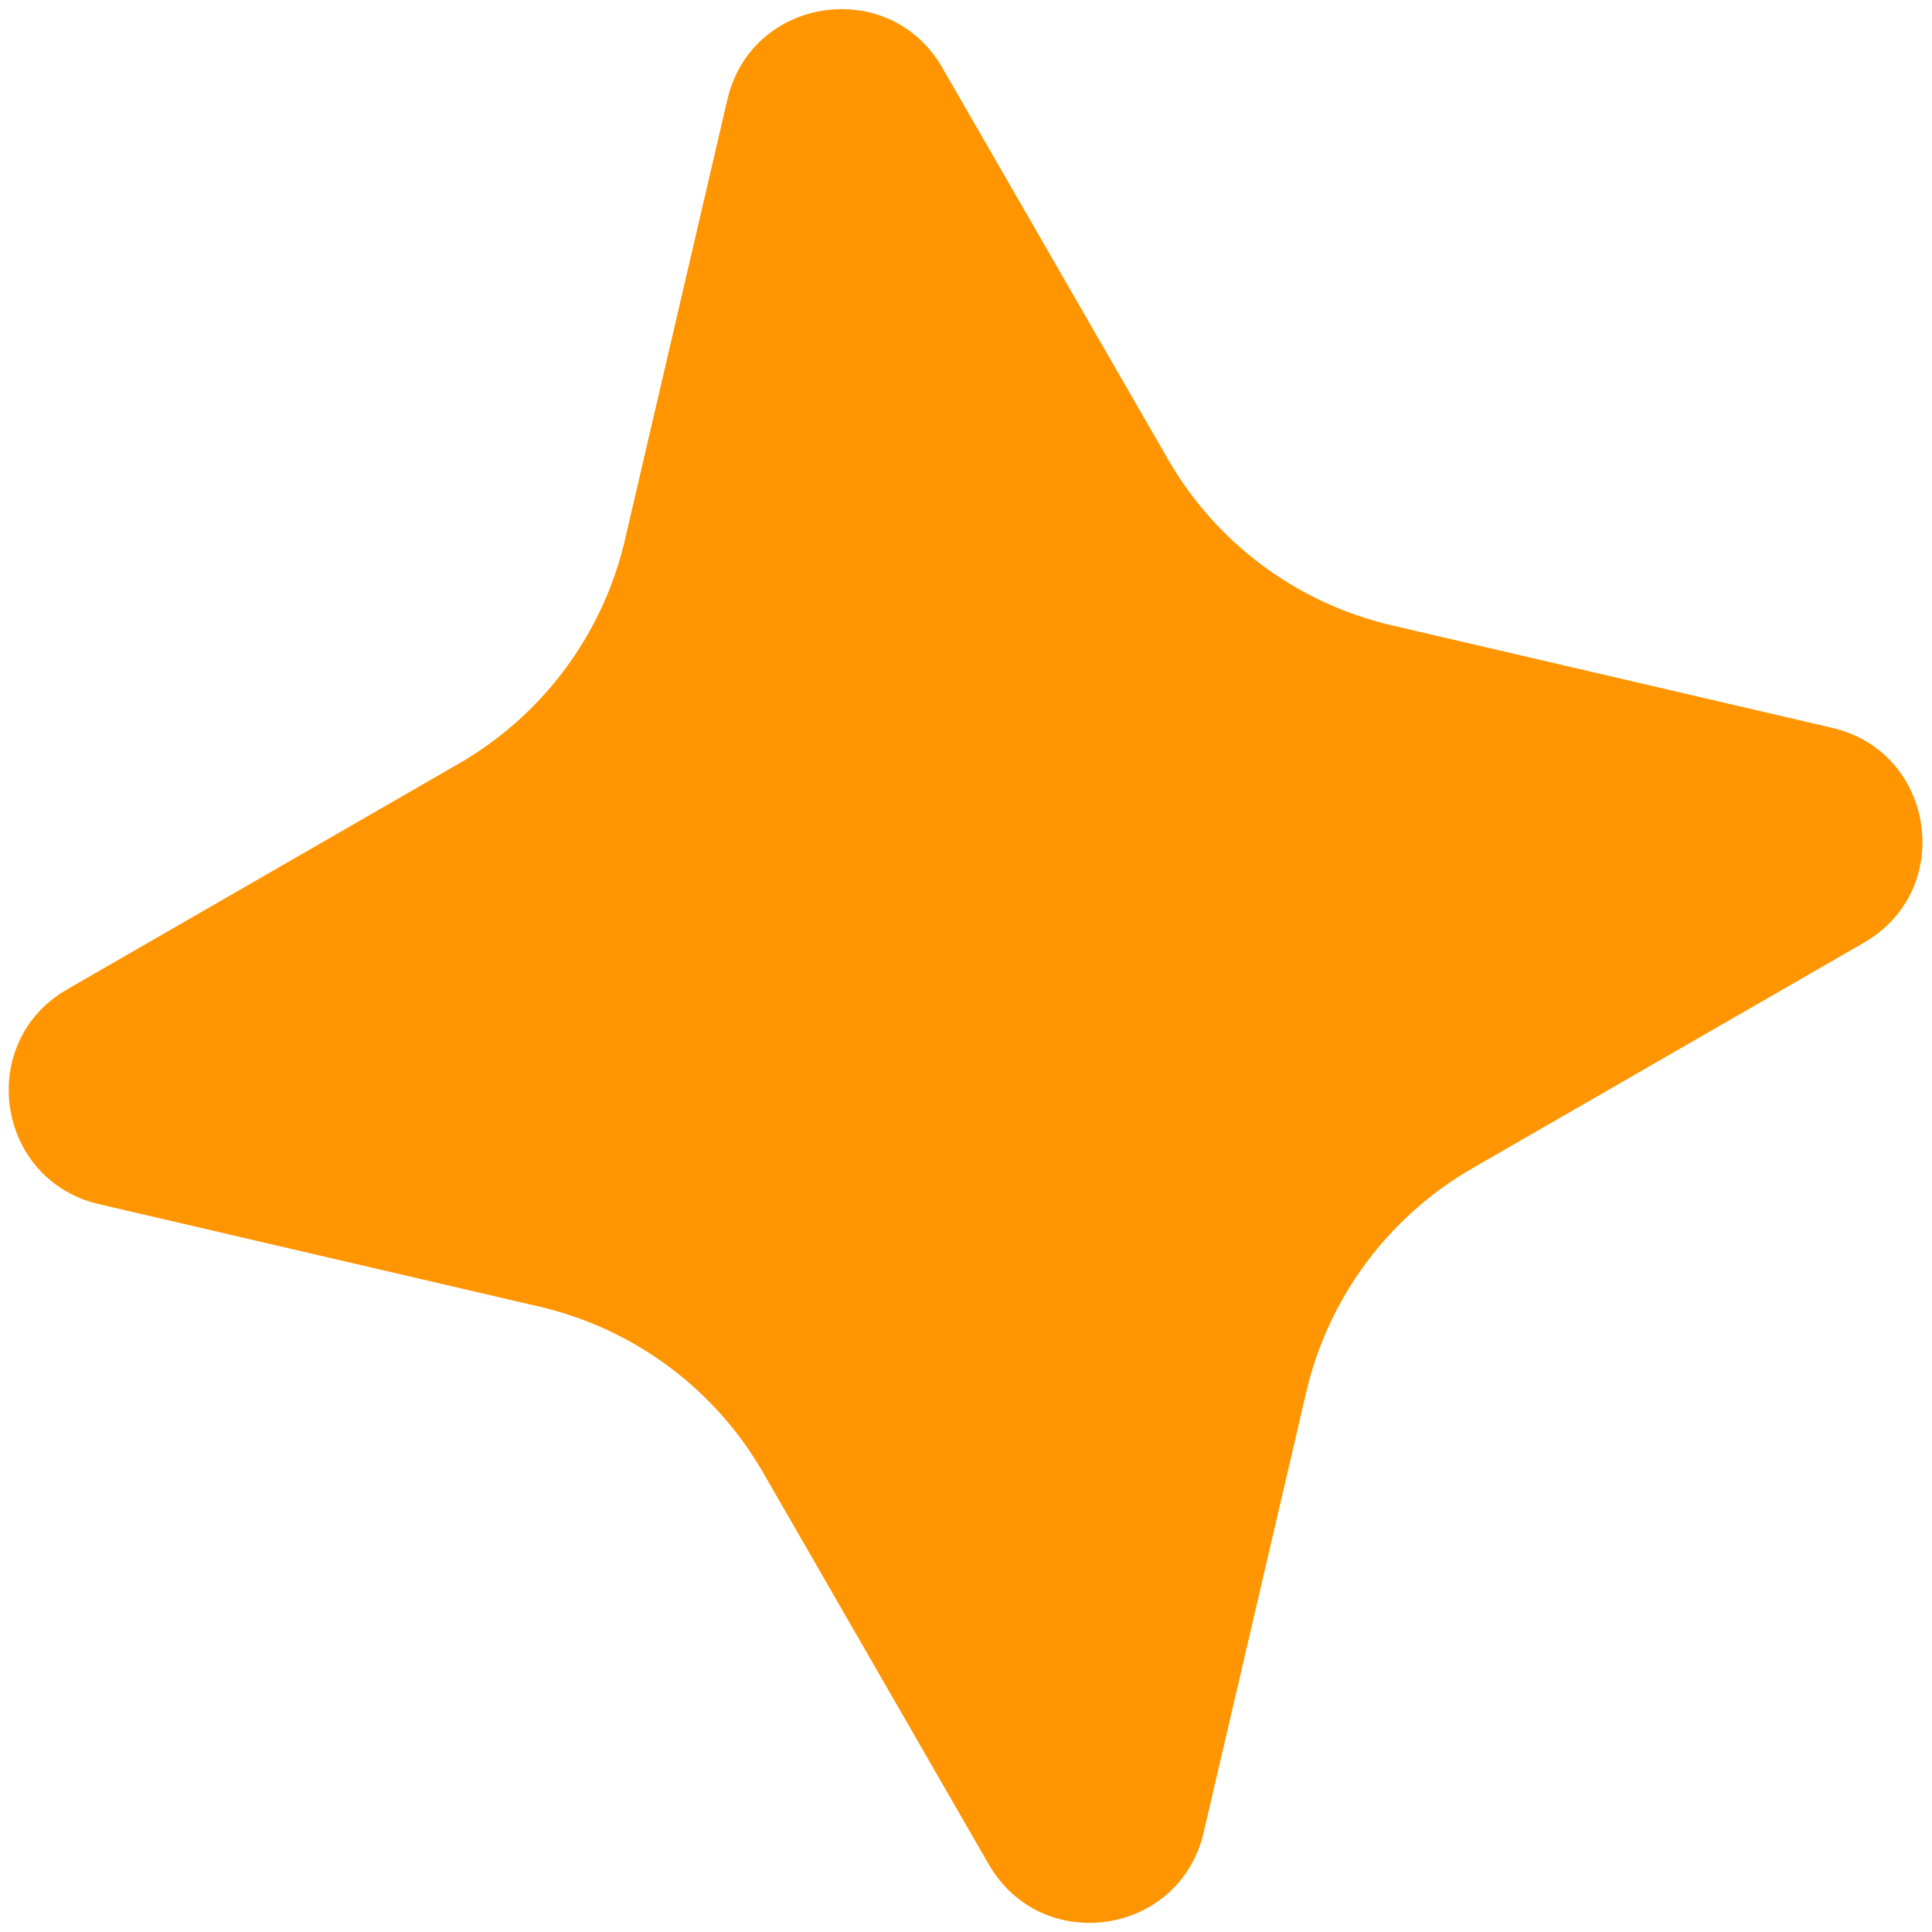 <svg width="14" height="14" viewBox="0 0 14 14" fill="none" xmlns="http://www.w3.org/2000/svg">
<path d="M5.271 0.721C5.445 -0.027 6.445 -0.175 6.828 0.49L8.463 3.327C8.814 3.937 9.402 4.373 10.087 4.532L13.276 5.274C14.024 5.448 14.172 6.448 13.507 6.831L10.669 8.466C10.06 8.817 9.624 9.405 9.465 10.09L8.722 13.279C8.548 14.027 7.549 14.175 7.165 13.51L5.531 10.673C5.18 10.063 4.592 9.627 3.907 9.468L0.718 8.726C-0.03 8.552 -0.178 7.552 0.487 7.169L3.324 5.534C3.933 5.183 4.37 4.595 4.529 3.91L5.271 0.721Z" fill="#FF9500"/>
</svg>
